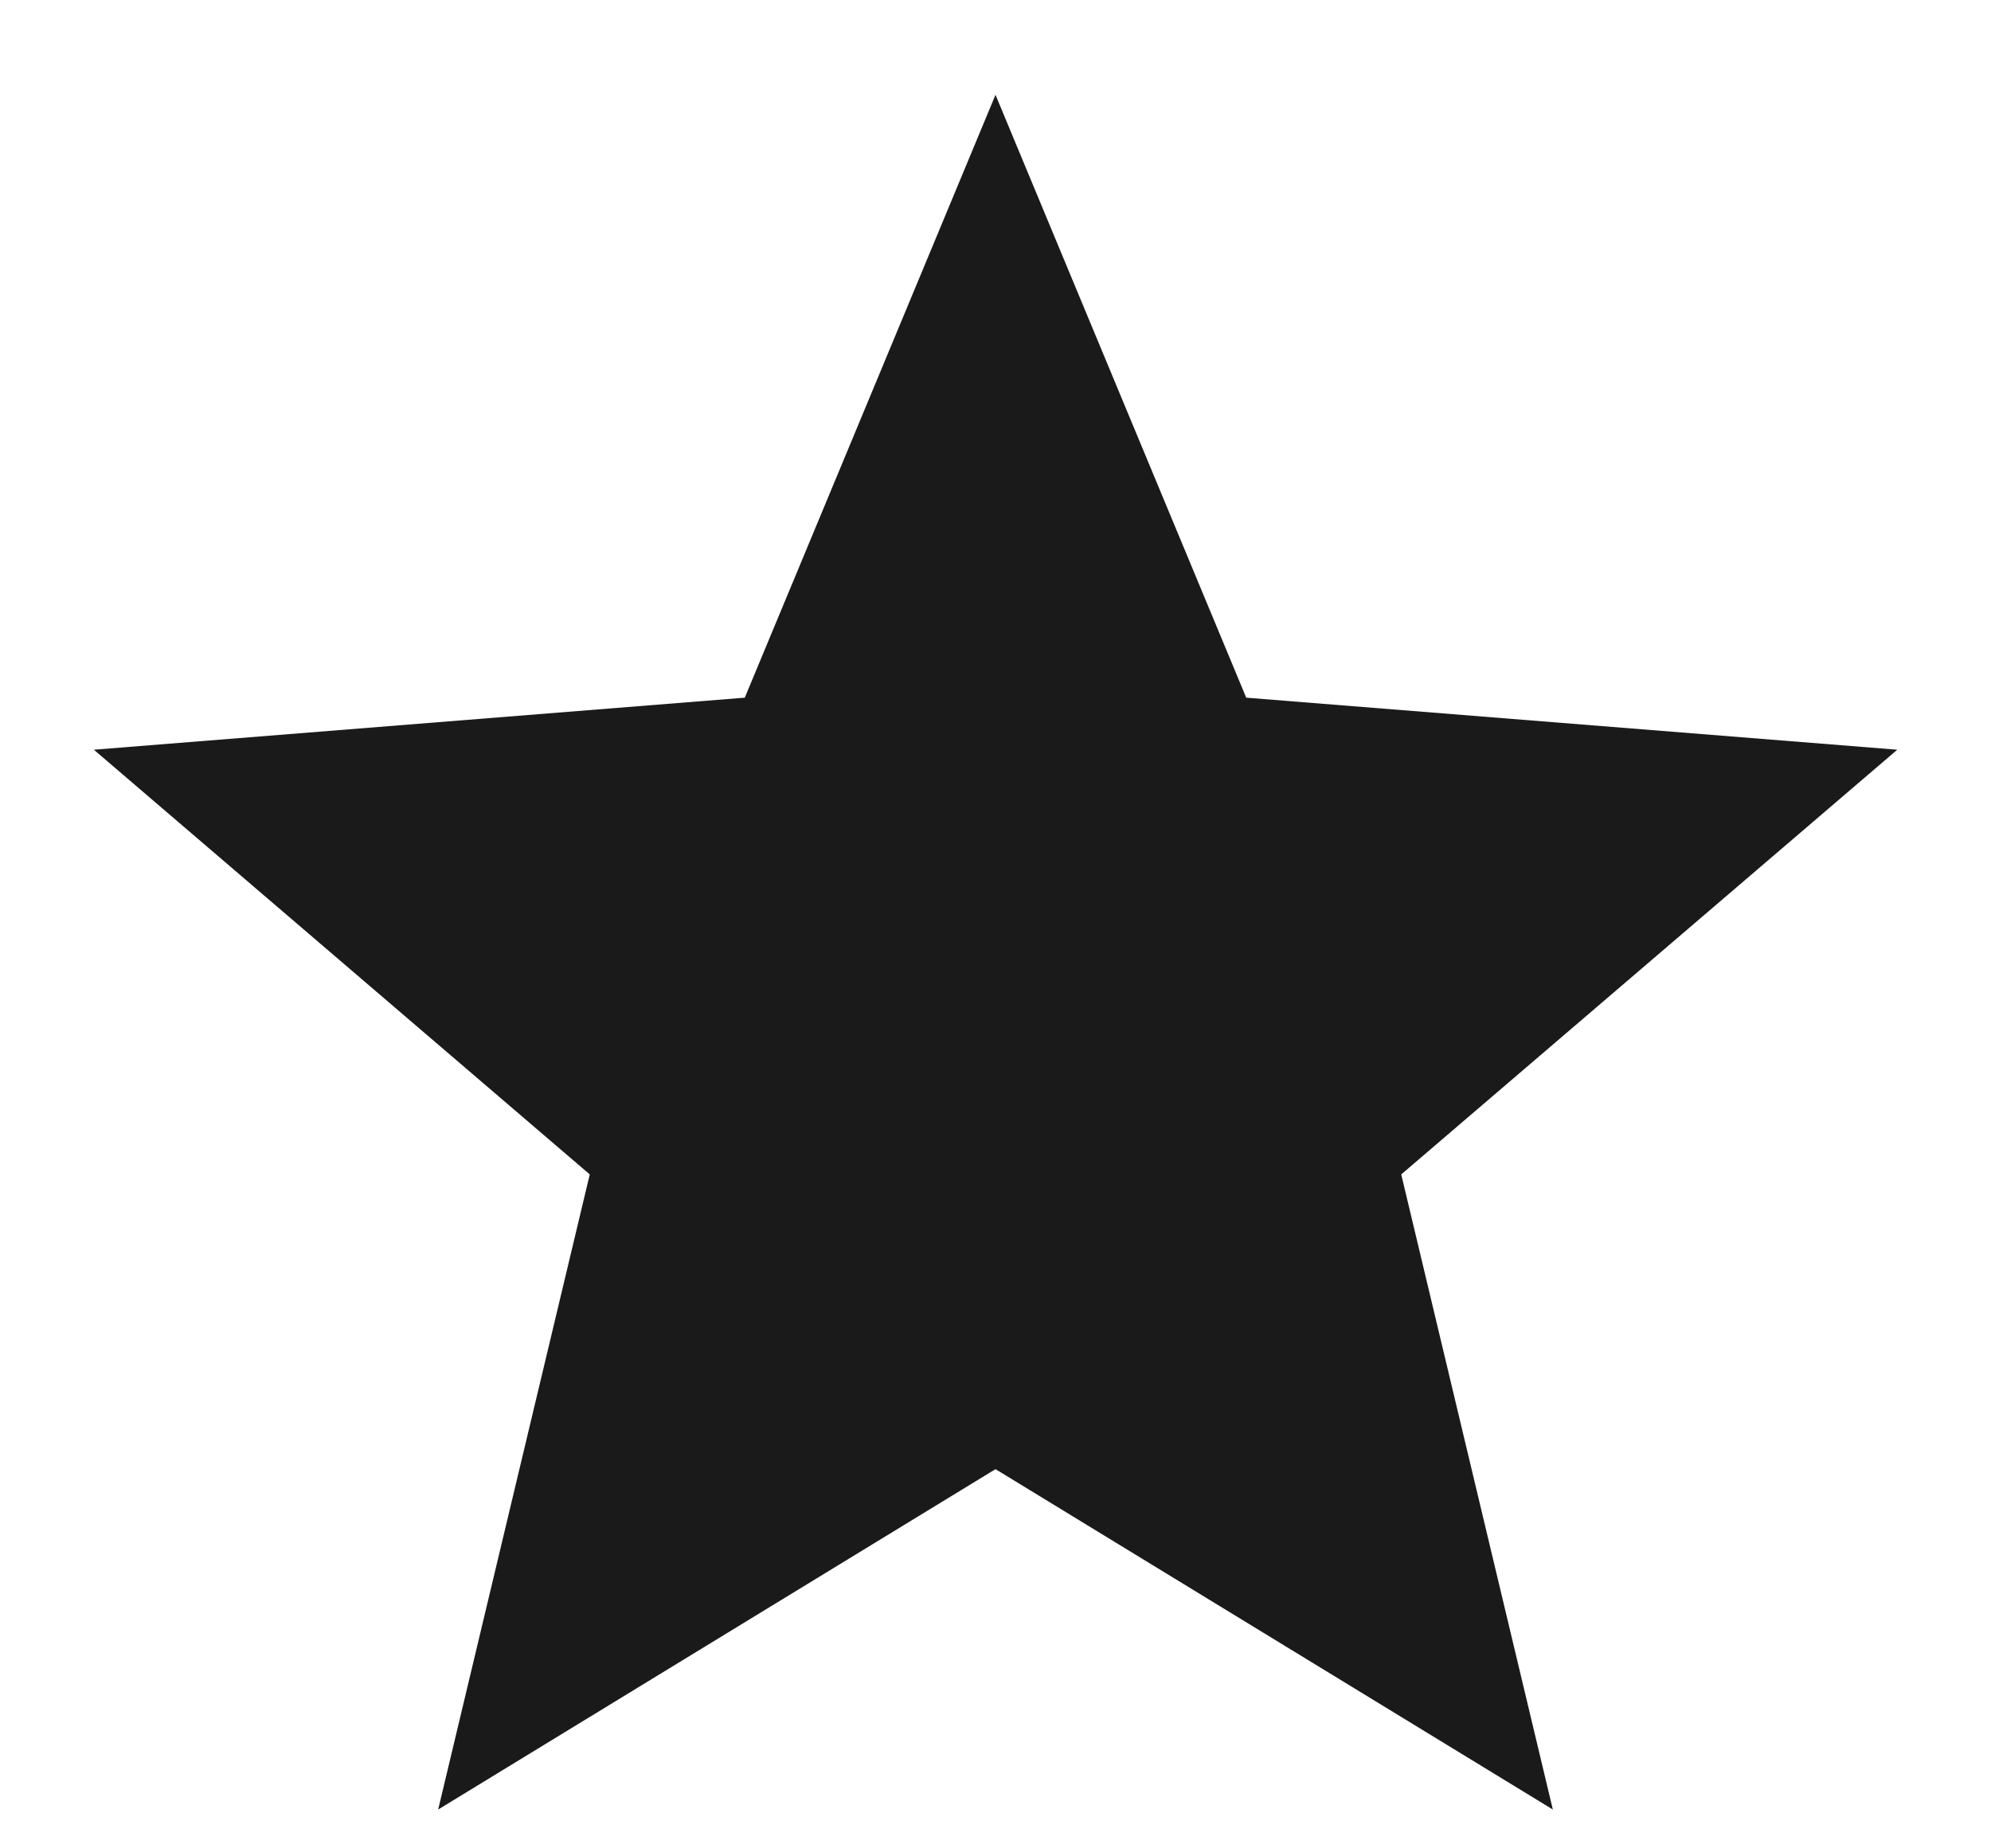 <svg width="14" height="13" viewBox="0 0 14 13" fill="none" xmlns="http://www.w3.org/2000/svg">
<path d="M7 10.333L3.081 12.727L4.147 8.26L0.66 5.273L5.237 4.907L7 0.667L8.763 4.907L13.341 5.273L9.853 8.26L10.919 12.727L7 10.333Z" fill="#1A1A1A"/>
</svg>
